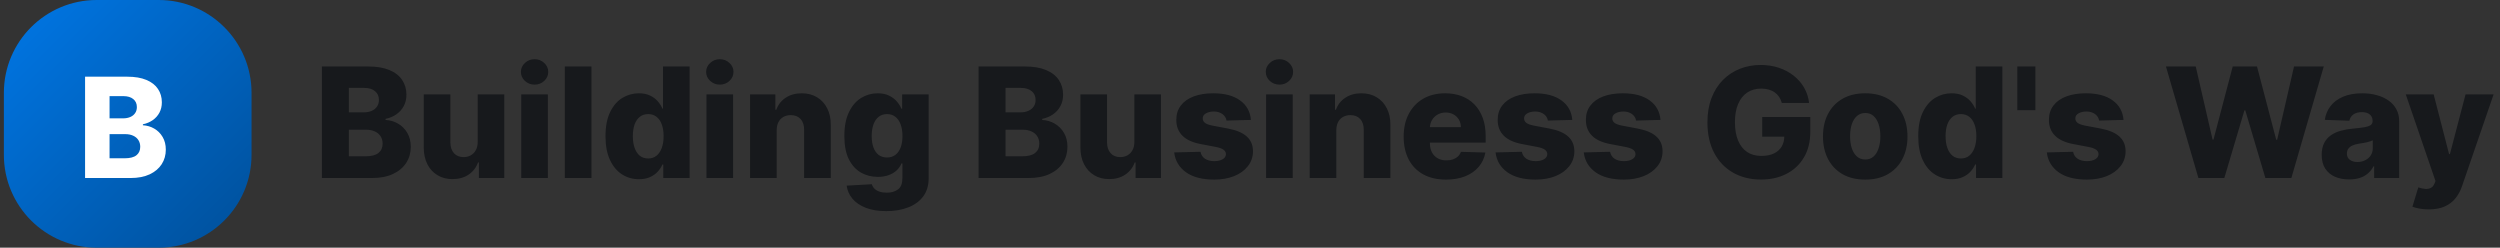<svg width="323" height="32" viewBox="0 0 323 32" fill="none" xmlns="http://www.w3.org/2000/svg">
<rect x="0" y="0" width="323" height="32" fill="#333333" stroke="none"/>
<path d="M0.5 12C0.5 5.373 5.873 0 12.5 0H20.5C27.127 0 32.5 5.373 32.5 12V20C32.5 26.627 27.127 32 20.5 32H12.5C5.873 32 0.5 26.627 0.5 20V12Z" fill="url(#paint0_linear_17_1147)"/>
<path d="M10.991 23V9.909H16.45C17.43 9.909 18.25 10.048 18.91 10.325C19.575 10.602 20.074 10.989 20.406 11.488C20.743 11.986 20.911 12.564 20.911 13.22C20.911 13.719 20.807 14.164 20.598 14.556C20.389 14.944 20.102 15.266 19.735 15.521C19.369 15.777 18.945 15.956 18.463 16.058V16.186C18.991 16.212 19.479 16.354 19.927 16.614C20.379 16.874 20.741 17.236 21.014 17.701C21.286 18.161 21.423 18.707 21.423 19.337C21.423 20.041 21.244 20.669 20.886 21.223C20.528 21.773 20.01 22.207 19.332 22.527C18.655 22.842 17.832 23 16.865 23H10.991ZM14.155 20.45H16.111C16.797 20.45 17.302 20.32 17.626 20.06C17.954 19.8 18.118 19.438 18.118 18.973C18.118 18.636 18.039 18.347 17.881 18.104C17.724 17.857 17.5 17.667 17.21 17.535C16.921 17.398 16.573 17.33 16.168 17.33H14.155V20.45ZM14.155 15.291H15.906C16.251 15.291 16.558 15.234 16.827 15.119C17.095 15.004 17.304 14.837 17.453 14.62C17.607 14.403 17.683 14.141 17.683 13.834C17.683 13.395 17.528 13.05 17.217 12.798C16.905 12.547 16.486 12.421 15.957 12.421H14.155V15.291Z" fill="white"/>
<path d="M41.59 23V8.591H47.599C48.678 8.591 49.581 8.743 50.308 9.048C51.039 9.353 51.588 9.78 51.954 10.329C52.325 10.877 52.51 11.513 52.51 12.235C52.51 12.784 52.395 13.274 52.165 13.706C51.935 14.133 51.619 14.487 51.215 14.768C50.812 15.05 50.345 15.247 49.815 15.359V15.5C50.397 15.528 50.934 15.685 51.426 15.971C51.924 16.258 52.322 16.656 52.623 17.167C52.923 17.674 53.073 18.274 53.073 18.969C53.073 19.742 52.876 20.434 52.482 21.044C52.088 21.649 51.518 22.128 50.772 22.479C50.026 22.826 49.121 23 48.056 23H41.59ZM45.073 20.193H47.226C47.981 20.193 48.537 20.05 48.894 19.764C49.255 19.477 49.435 19.079 49.435 18.567C49.435 18.197 49.349 17.878 49.175 17.611C49.002 17.339 48.755 17.13 48.436 16.985C48.117 16.834 47.735 16.759 47.289 16.759H45.073V20.193ZM45.073 14.515H47.001C47.381 14.515 47.719 14.452 48.014 14.325C48.31 14.198 48.539 14.015 48.704 13.776C48.873 13.537 48.957 13.248 48.957 12.911C48.957 12.428 48.786 12.048 48.443 11.771C48.101 11.494 47.639 11.356 47.057 11.356H45.073V14.515ZM61.72 18.335V12.193H65.153V23H61.874V20.988H61.762C61.523 21.649 61.115 22.174 60.538 22.564C59.965 22.948 59.274 23.141 58.462 23.141C57.726 23.141 57.078 22.972 56.52 22.634C55.962 22.296 55.528 21.825 55.219 21.22C54.909 20.61 54.752 19.897 54.747 19.081V12.193H58.188V18.406C58.192 18.992 58.347 19.454 58.652 19.792C58.957 20.129 59.372 20.298 59.897 20.298C60.24 20.298 60.547 20.223 60.819 20.073C61.096 19.918 61.314 19.696 61.473 19.405C61.638 19.109 61.72 18.753 61.72 18.335ZM67.343 23V12.193H70.783V23H67.343ZM69.067 10.934C68.584 10.934 68.168 10.774 67.821 10.455C67.474 10.132 67.301 9.742 67.301 9.287C67.301 8.837 67.474 8.453 67.821 8.134C68.168 7.81 68.584 7.648 69.067 7.648C69.555 7.648 69.97 7.81 70.312 8.134C70.659 8.453 70.833 8.837 70.833 9.287C70.833 9.742 70.659 10.132 70.312 10.455C69.97 10.774 69.555 10.934 69.067 10.934ZM76.414 8.591V23H72.973V8.591H76.414ZM82.551 23.155C81.753 23.155 81.028 22.948 80.376 22.536C79.725 22.123 79.204 21.504 78.815 20.678C78.425 19.853 78.231 18.828 78.231 17.604C78.231 16.332 78.432 15.287 78.836 14.466C79.239 13.645 79.767 13.037 80.419 12.643C81.075 12.249 81.781 12.053 82.537 12.053C83.104 12.053 83.59 12.151 83.993 12.348C84.396 12.54 84.729 12.789 84.992 13.094C85.255 13.399 85.454 13.715 85.59 14.044H85.66V8.591H89.101V23H85.695V21.248H85.59C85.445 21.581 85.238 21.893 84.971 22.184C84.704 22.475 84.368 22.709 83.965 22.887C83.566 23.066 83.095 23.155 82.551 23.155ZM83.747 20.474C84.164 20.474 84.52 20.357 84.816 20.122C85.112 19.883 85.339 19.548 85.499 19.116C85.658 18.685 85.738 18.178 85.738 17.597C85.738 17.006 85.658 16.497 85.499 16.07C85.344 15.643 85.116 15.315 84.816 15.085C84.52 14.855 84.164 14.74 83.747 14.74C83.32 14.74 82.959 14.857 82.663 15.092C82.368 15.326 82.142 15.657 81.988 16.084C81.838 16.511 81.763 17.015 81.763 17.597C81.763 18.178 81.84 18.685 81.995 19.116C82.15 19.548 82.372 19.883 82.663 20.122C82.959 20.357 83.32 20.474 83.747 20.474ZM91.277 23V12.193H94.717V23H91.277ZM93 10.934C92.517 10.934 92.102 10.774 91.755 10.455C91.408 10.132 91.234 9.742 91.234 9.287C91.234 8.837 91.408 8.453 91.755 8.134C92.102 7.81 92.517 7.648 93 7.648C93.488 7.648 93.903 7.81 94.246 8.134C94.593 8.453 94.766 8.837 94.766 9.287C94.766 9.742 94.593 10.132 94.246 10.455C93.903 10.774 93.488 10.934 93 10.934ZM100.347 16.837V23H96.907V12.193H100.178V14.177H100.298C100.537 13.516 100.945 12.998 101.522 12.622C102.099 12.242 102.786 12.053 103.584 12.053C104.344 12.053 105.003 12.224 105.561 12.566C106.124 12.904 106.56 13.377 106.869 13.987C107.184 14.592 107.338 15.301 107.334 16.112V23H103.893V16.788C103.898 16.187 103.746 15.718 103.436 15.38C103.131 15.043 102.707 14.874 102.163 14.874C101.801 14.874 101.482 14.954 101.206 15.113C100.934 15.268 100.723 15.491 100.572 15.781C100.427 16.072 100.352 16.424 100.347 16.837ZM114.501 27.278C113.474 27.278 112.595 27.135 111.863 26.849C111.131 26.562 110.557 26.171 110.139 25.674C109.722 25.176 109.471 24.613 109.386 23.985L112.644 23.802C112.705 24.023 112.818 24.215 112.982 24.379C113.151 24.543 113.369 24.67 113.636 24.759C113.908 24.848 114.227 24.893 114.593 24.893C115.17 24.893 115.646 24.752 116.021 24.471C116.401 24.194 116.591 23.708 116.591 23.014V21.114H116.471C116.335 21.448 116.129 21.745 115.852 22.008C115.575 22.271 115.231 22.477 114.818 22.627C114.41 22.777 113.941 22.852 113.411 22.852C112.623 22.852 111.901 22.669 111.244 22.303C110.592 21.933 110.069 21.361 109.675 20.587C109.286 19.808 109.091 18.807 109.091 17.582C109.091 16.321 109.293 15.282 109.696 14.466C110.099 13.645 110.627 13.037 111.279 12.643C111.936 12.249 112.642 12.053 113.397 12.053C113.964 12.053 114.45 12.151 114.853 12.348C115.261 12.54 115.597 12.789 115.859 13.094C116.122 13.399 116.321 13.715 116.457 14.044H116.556V12.193H119.982V23.042C119.982 23.957 119.752 24.728 119.293 25.357C118.833 25.985 118.19 26.462 117.365 26.785C116.539 27.113 115.585 27.278 114.501 27.278ZM114.607 20.348C115.024 20.348 115.381 20.237 115.676 20.017C115.972 19.796 116.199 19.48 116.359 19.067C116.518 18.654 116.598 18.159 116.598 17.582C116.598 16.996 116.518 16.492 116.359 16.07C116.204 15.643 115.977 15.315 115.676 15.085C115.381 14.855 115.024 14.74 114.607 14.74C114.18 14.74 113.819 14.857 113.523 15.092C113.228 15.326 113.003 15.657 112.848 16.084C112.698 16.506 112.623 17.006 112.623 17.582C112.623 18.159 112.7 18.654 112.855 19.067C113.01 19.48 113.233 19.796 113.523 20.017C113.819 20.237 114.18 20.348 114.607 20.348ZM126.432 23V8.591H132.441C133.519 8.591 134.422 8.743 135.149 9.048C135.881 9.353 136.43 9.78 136.796 10.329C137.166 10.877 137.352 11.513 137.352 12.235C137.352 12.784 137.237 13.274 137.007 13.706C136.777 14.133 136.46 14.487 136.057 14.768C135.654 15.05 135.187 15.247 134.657 15.359V15.5C135.238 15.528 135.776 15.685 136.268 15.971C136.765 16.258 137.164 16.656 137.464 17.167C137.764 17.674 137.914 18.274 137.914 18.969C137.914 19.742 137.717 20.434 137.323 21.044C136.929 21.649 136.36 22.128 135.614 22.479C134.868 22.826 133.963 23 132.898 23H126.432ZM129.915 20.193H132.068C132.823 20.193 133.379 20.05 133.735 19.764C134.096 19.477 134.277 19.079 134.277 18.567C134.277 18.197 134.19 17.878 134.017 17.611C133.843 17.339 133.597 17.13 133.278 16.985C132.959 16.834 132.577 16.759 132.131 16.759H129.915V20.193ZM129.915 14.515H131.843C132.223 14.515 132.56 14.452 132.856 14.325C133.151 14.198 133.381 14.015 133.545 13.776C133.714 13.537 133.799 13.248 133.799 12.911C133.799 12.428 133.627 12.048 133.285 11.771C132.943 11.494 132.48 11.356 131.899 11.356H129.915V14.515ZM146.561 18.335V12.193H149.995V23H146.716V20.988H146.603C146.364 21.649 145.956 22.174 145.379 22.564C144.807 22.948 144.115 23.141 143.304 23.141C142.567 23.141 141.92 22.972 141.362 22.634C140.804 22.296 140.37 21.825 140.06 21.22C139.751 20.61 139.594 19.897 139.589 19.081V12.193H143.029V18.406C143.034 18.992 143.189 19.454 143.494 19.792C143.799 20.129 144.214 20.298 144.739 20.298C145.081 20.298 145.389 20.223 145.661 20.073C145.937 19.918 146.156 19.696 146.315 19.405C146.479 19.109 146.561 18.753 146.561 18.335ZM161.619 15.493L158.46 15.577C158.428 15.352 158.338 15.153 158.193 14.979C158.048 14.801 157.858 14.663 157.623 14.564C157.393 14.461 157.126 14.409 156.821 14.409C156.422 14.409 156.082 14.489 155.801 14.649C155.524 14.808 155.388 15.024 155.393 15.296C155.388 15.507 155.473 15.69 155.646 15.845C155.824 15.999 156.141 16.124 156.596 16.218L158.678 16.612C159.757 16.818 160.559 17.16 161.085 17.639C161.615 18.117 161.882 18.75 161.887 19.538C161.882 20.279 161.662 20.924 161.225 21.473C160.794 22.022 160.203 22.449 159.452 22.754C158.702 23.054 157.844 23.204 156.877 23.204C155.334 23.204 154.117 22.887 153.226 22.254C152.339 21.616 151.833 20.763 151.706 19.693L155.104 19.609C155.179 20.003 155.374 20.303 155.688 20.509C156.003 20.716 156.404 20.819 156.891 20.819C157.332 20.819 157.691 20.737 157.968 20.573C158.245 20.409 158.385 20.19 158.39 19.918C158.385 19.674 158.277 19.48 158.066 19.334C157.855 19.184 157.525 19.067 157.074 18.983L155.189 18.624C154.105 18.427 153.299 18.063 152.768 17.533C152.238 16.999 151.976 16.318 151.98 15.493C151.976 14.771 152.168 14.154 152.557 13.643C152.947 13.127 153.5 12.733 154.218 12.46C154.935 12.188 155.782 12.053 156.758 12.053C158.221 12.053 159.375 12.36 160.219 12.974C161.064 13.584 161.53 14.424 161.619 15.493ZM163.581 23V12.193H167.021V23H163.581ZM165.304 10.934C164.821 10.934 164.406 10.774 164.059 10.455C163.712 10.132 163.538 9.742 163.538 9.287C163.538 8.837 163.712 8.453 164.059 8.134C164.406 7.81 164.821 7.648 165.304 7.648C165.792 7.648 166.207 7.81 166.55 8.134C166.897 8.453 167.07 8.837 167.07 9.287C167.07 9.742 166.897 10.132 166.55 10.455C166.207 10.774 165.792 10.934 165.304 10.934ZM172.651 16.837V23H169.211V12.193H172.482V14.177H172.602C172.841 13.516 173.249 12.998 173.826 12.622C174.403 12.242 175.09 12.053 175.888 12.053C176.648 12.053 177.307 12.224 177.865 12.566C178.428 12.904 178.864 13.377 179.173 13.987C179.488 14.592 179.642 15.301 179.638 16.112V23H176.197V16.788C176.202 16.187 176.05 15.718 175.74 15.38C175.435 15.043 175.011 14.874 174.467 14.874C174.105 14.874 173.786 14.954 173.51 15.113C173.238 15.268 173.027 15.491 172.876 15.781C172.731 16.072 172.656 16.424 172.651 16.837ZM186.819 23.204C185.689 23.204 184.713 22.981 183.893 22.536C183.076 22.085 182.448 21.445 182.007 20.615C181.571 19.78 181.353 18.788 181.353 17.639C181.353 16.523 181.573 15.547 182.014 14.712C182.455 13.872 183.076 13.22 183.879 12.756C184.681 12.287 185.626 12.053 186.714 12.053C187.483 12.053 188.187 12.172 188.825 12.411C189.463 12.65 190.014 13.005 190.478 13.474C190.942 13.943 191.304 14.522 191.562 15.211C191.819 15.896 191.948 16.682 191.948 17.568V18.427H182.556V16.429H188.747C188.743 16.063 188.656 15.737 188.487 15.451C188.318 15.165 188.086 14.942 187.79 14.782C187.5 14.618 187.164 14.536 186.784 14.536C186.4 14.536 186.055 14.623 185.75 14.796C185.445 14.965 185.204 15.197 185.025 15.493C184.847 15.784 184.753 16.114 184.744 16.485V18.518C184.744 18.959 184.831 19.346 185.004 19.679C185.178 20.008 185.424 20.263 185.743 20.446C186.062 20.629 186.442 20.72 186.883 20.72C187.188 20.72 187.464 20.678 187.713 20.594C187.962 20.509 188.175 20.385 188.353 20.221C188.531 20.057 188.665 19.855 188.754 19.616L191.913 19.707C191.782 20.416 191.494 21.032 191.048 21.558C190.607 22.078 190.028 22.484 189.31 22.775C188.592 23.061 187.762 23.204 186.819 23.204ZM203.141 15.493L199.981 15.577C199.949 15.352 199.86 15.153 199.714 14.979C199.569 14.801 199.379 14.663 199.144 14.564C198.914 14.461 198.647 14.409 198.342 14.409C197.943 14.409 197.603 14.489 197.322 14.649C197.045 14.808 196.909 15.024 196.914 15.296C196.909 15.507 196.994 15.69 197.167 15.845C197.345 15.999 197.662 16.124 198.117 16.218L200.2 16.612C201.278 16.818 202.08 17.16 202.606 17.639C203.136 18.117 203.403 18.75 203.408 19.538C203.403 20.279 203.183 20.924 202.747 21.473C202.315 22.022 201.724 22.449 200.974 22.754C200.223 23.054 199.365 23.204 198.398 23.204C196.855 23.204 195.638 22.887 194.747 22.254C193.86 21.616 193.354 20.763 193.227 19.693L196.625 19.609C196.701 20.003 196.895 20.303 197.209 20.509C197.524 20.716 197.925 20.819 198.413 20.819C198.853 20.819 199.212 20.737 199.489 20.573C199.766 20.409 199.906 20.19 199.911 19.918C199.906 19.674 199.799 19.48 199.587 19.334C199.376 19.184 199.046 19.067 198.595 18.983L196.71 18.624C195.626 18.427 194.82 18.063 194.29 17.533C193.76 16.999 193.497 16.318 193.502 15.493C193.497 14.771 193.689 14.154 194.079 13.643C194.468 13.127 195.021 12.733 195.739 12.46C196.457 12.188 197.303 12.053 198.279 12.053C199.742 12.053 200.896 12.36 201.74 12.974C202.585 13.584 203.051 14.424 203.141 15.493ZM214.537 15.493L211.378 15.577C211.345 15.352 211.256 15.153 211.11 14.979C210.965 14.801 210.775 14.663 210.54 14.564C210.31 14.461 210.043 14.409 209.738 14.409C209.34 14.409 208.999 14.489 208.718 14.649C208.441 14.808 208.305 15.024 208.31 15.296C208.305 15.507 208.39 15.69 208.563 15.845C208.741 15.999 209.058 16.124 209.513 16.218L211.596 16.612C212.674 16.818 213.477 17.16 214.002 17.639C214.532 18.117 214.799 18.75 214.804 19.538C214.799 20.279 214.579 20.924 214.143 21.473C213.711 22.022 213.12 22.449 212.37 22.754C211.619 23.054 210.761 23.204 209.795 23.204C208.251 23.204 207.034 22.887 206.143 22.254C205.256 21.616 204.75 20.763 204.623 19.693L208.022 19.609C208.097 20.003 208.291 20.303 208.605 20.509C208.92 20.716 209.321 20.819 209.809 20.819C210.249 20.819 210.608 20.737 210.885 20.573C211.162 20.409 211.302 20.19 211.307 19.918C211.302 19.674 211.195 19.48 210.984 19.334C210.772 19.184 210.442 19.067 209.992 18.983L208.106 18.624C207.022 18.427 206.216 18.063 205.686 17.533C205.156 16.999 204.893 16.318 204.898 15.493C204.893 14.771 205.085 14.154 205.475 13.643C205.864 13.127 206.417 12.733 207.135 12.46C207.853 12.188 208.699 12.053 209.675 12.053C211.138 12.053 212.292 12.36 213.136 12.974C213.981 13.584 214.447 14.424 214.537 15.493ZM230.21 13.298C230.131 13.002 230.013 12.742 229.859 12.517C229.704 12.287 229.514 12.092 229.289 11.933C229.063 11.773 228.806 11.654 228.515 11.574C228.224 11.49 227.905 11.447 227.558 11.447C226.859 11.447 226.254 11.616 225.743 11.954C225.236 12.292 224.844 12.784 224.568 13.431C224.291 14.074 224.153 14.855 224.153 15.774C224.153 16.698 224.286 17.486 224.554 18.138C224.821 18.79 225.208 19.288 225.715 19.63C226.221 19.972 226.836 20.143 227.558 20.143C228.196 20.143 228.735 20.04 229.176 19.834C229.622 19.623 229.959 19.325 230.189 18.94C230.419 18.556 230.534 18.103 230.534 17.582L231.181 17.66H227.677V15.12H233.89V17.027C233.89 18.317 233.616 19.421 233.067 20.34C232.523 21.26 231.772 21.966 230.815 22.458C229.863 22.951 228.768 23.197 227.53 23.197C226.155 23.197 224.948 22.899 223.906 22.303C222.865 21.708 222.054 20.859 221.472 19.756C220.89 18.65 220.6 17.336 220.6 15.817C220.6 14.635 220.775 13.586 221.127 12.672C221.479 11.752 221.969 10.974 222.598 10.336C223.231 9.698 223.963 9.215 224.793 8.886C225.628 8.558 226.526 8.394 227.488 8.394C228.322 8.394 229.099 8.514 229.816 8.753C230.539 8.992 231.177 9.33 231.73 9.766C232.288 10.202 232.741 10.72 233.088 11.321C233.435 11.921 233.651 12.58 233.735 13.298H230.21ZM240.987 23.204C239.852 23.204 238.877 22.972 238.06 22.508C237.249 22.038 236.623 21.387 236.182 20.552C235.746 19.712 235.528 18.739 235.528 17.632C235.528 16.52 235.746 15.547 236.182 14.712C236.623 13.872 237.249 13.22 238.06 12.756C238.877 12.287 239.852 12.053 240.987 12.053C242.122 12.053 243.096 12.287 243.907 12.756C244.723 13.22 245.349 13.872 245.786 14.712C246.226 15.547 246.447 16.52 246.447 17.632C246.447 18.739 246.226 19.712 245.786 20.552C245.349 21.387 244.723 22.038 243.907 22.508C243.096 22.972 242.122 23.204 240.987 23.204ZM241.008 20.608C241.421 20.608 241.771 20.481 242.057 20.228C242.343 19.975 242.561 19.623 242.711 19.173C242.866 18.722 242.943 18.202 242.943 17.611C242.943 17.01 242.866 16.485 242.711 16.035C242.561 15.584 242.343 15.233 242.057 14.979C241.771 14.726 241.421 14.599 241.008 14.599C240.582 14.599 240.22 14.726 239.925 14.979C239.634 15.233 239.411 15.584 239.256 16.035C239.106 16.485 239.031 17.01 239.031 17.611C239.031 18.202 239.106 18.722 239.256 19.173C239.411 19.623 239.634 19.975 239.925 20.228C240.22 20.481 240.582 20.608 241.008 20.608ZM252.156 23.155C251.359 23.155 250.634 22.948 249.982 22.536C249.33 22.123 248.81 21.504 248.42 20.678C248.031 19.853 247.836 18.828 247.836 17.604C247.836 16.332 248.038 15.287 248.442 14.466C248.845 13.645 249.373 13.037 250.025 12.643C250.681 12.249 251.387 12.053 252.142 12.053C252.71 12.053 253.195 12.151 253.599 12.348C254.002 12.54 254.335 12.789 254.598 13.094C254.86 13.399 255.06 13.715 255.196 14.044H255.266V8.591H258.707V23H255.301V21.248H255.196C255.05 21.581 254.844 21.893 254.577 22.184C254.309 22.475 253.974 22.709 253.571 22.887C253.172 23.066 252.7 23.155 252.156 23.155ZM253.352 20.474C253.77 20.474 254.126 20.357 254.422 20.122C254.717 19.883 254.945 19.548 255.104 19.116C255.264 18.685 255.344 18.178 255.344 17.597C255.344 17.006 255.264 16.497 255.104 16.07C254.95 15.643 254.722 15.315 254.422 15.085C254.126 14.855 253.77 14.74 253.352 14.74C252.926 14.74 252.564 14.857 252.269 15.092C251.973 15.326 251.748 15.657 251.594 16.084C251.443 16.511 251.368 17.015 251.368 17.597C251.368 18.178 251.446 18.685 251.601 19.116C251.755 19.548 251.978 19.883 252.269 20.122C252.564 20.357 252.926 20.474 253.352 20.474ZM262.972 8.591V14.241H260.636V8.591H262.972ZM274.361 15.493L271.202 15.577C271.169 15.352 271.08 15.153 270.935 14.979C270.789 14.801 270.599 14.663 270.365 14.564C270.135 14.461 269.868 14.409 269.563 14.409C269.164 14.409 268.824 14.489 268.543 14.649C268.266 14.808 268.13 15.024 268.134 15.296C268.13 15.507 268.214 15.69 268.388 15.845C268.566 15.999 268.883 16.124 269.338 16.218L271.42 16.612C272.499 16.818 273.301 17.16 273.826 17.639C274.356 18.117 274.624 18.75 274.628 19.538C274.624 20.279 274.403 20.924 273.967 21.473C273.536 22.022 272.945 22.449 272.194 22.754C271.444 23.054 270.585 23.204 269.619 23.204C268.076 23.204 266.859 22.887 265.967 22.254C265.081 21.616 264.574 20.763 264.448 19.693L267.846 19.609C267.921 20.003 268.116 20.303 268.43 20.509C268.744 20.716 269.145 20.819 269.633 20.819C270.074 20.819 270.433 20.737 270.71 20.573C270.986 20.409 271.127 20.19 271.132 19.918C271.127 19.674 271.019 19.48 270.808 19.334C270.597 19.184 270.266 19.067 269.816 18.983L267.93 18.624C266.847 18.427 266.04 18.063 265.51 17.533C264.98 16.999 264.717 16.318 264.722 15.493C264.717 14.771 264.91 14.154 265.299 13.643C265.688 13.127 266.242 12.733 266.959 12.46C267.677 12.188 268.524 12.053 269.499 12.053C270.963 12.053 272.117 12.36 272.961 12.974C273.805 13.584 274.272 14.424 274.361 15.493ZM284.033 23L279.84 8.591H283.689L285.863 18.033H285.982L288.466 8.591H291.604L294.087 18.054H294.207L296.388 8.591H300.229L296.043 23H292.687L290.091 14.262H289.978L287.382 23H284.033ZM303.515 23.183C302.826 23.183 302.214 23.068 301.679 22.838C301.149 22.604 300.729 22.252 300.419 21.783C300.115 21.309 299.962 20.716 299.962 20.003C299.962 19.402 300.068 18.896 300.279 18.483C300.49 18.07 300.781 17.735 301.151 17.477C301.522 17.219 301.949 17.024 302.432 16.893C302.915 16.757 303.431 16.666 303.98 16.619C304.594 16.562 305.089 16.504 305.464 16.443C305.839 16.377 306.111 16.286 306.28 16.168C306.454 16.046 306.541 15.875 306.541 15.655V15.62C306.541 15.258 306.416 14.979 306.168 14.782C305.919 14.585 305.584 14.487 305.162 14.487C304.707 14.487 304.341 14.585 304.064 14.782C303.787 14.979 303.611 15.251 303.536 15.598L300.363 15.486C300.457 14.829 300.699 14.243 301.088 13.727C301.482 13.206 302.021 12.798 302.706 12.503C303.396 12.203 304.223 12.053 305.19 12.053C305.879 12.053 306.515 12.135 307.096 12.299C307.678 12.458 308.185 12.693 308.616 13.002C309.048 13.307 309.381 13.682 309.615 14.128C309.854 14.574 309.974 15.082 309.974 15.655V23H306.738V21.494H306.653C306.461 21.86 306.215 22.17 305.914 22.423C305.619 22.676 305.269 22.866 304.866 22.993C304.467 23.12 304.017 23.183 303.515 23.183ZM304.578 20.931C304.948 20.931 305.281 20.857 305.577 20.706C305.877 20.556 306.116 20.35 306.294 20.087C306.472 19.82 306.562 19.51 306.562 19.159V18.131C306.463 18.183 306.344 18.23 306.203 18.272C306.067 18.314 305.917 18.354 305.753 18.392C305.588 18.429 305.419 18.462 305.246 18.49C305.072 18.518 304.906 18.544 304.746 18.567C304.423 18.619 304.146 18.699 303.916 18.807C303.691 18.915 303.518 19.055 303.396 19.229C303.278 19.398 303.22 19.599 303.22 19.834C303.22 20.19 303.346 20.462 303.6 20.65C303.858 20.838 304.184 20.931 304.578 20.931ZM313.794 27.053C313.382 27.053 312.992 27.02 312.626 26.954C312.261 26.893 311.946 26.811 311.684 26.708L312.443 24.21C312.781 24.323 313.086 24.388 313.358 24.407C313.635 24.426 313.872 24.381 314.069 24.273C314.27 24.17 314.425 23.985 314.533 23.718L314.667 23.394L310.825 12.193H314.428L316.419 19.904H316.531L318.55 12.193H322.174L318.1 24.034C317.903 24.625 317.624 25.146 317.263 25.596C316.906 26.051 316.444 26.408 315.877 26.666C315.314 26.924 314.62 27.053 313.794 27.053Z" fill="#17191C"/>
<defs>
<linearGradient id="paint0_linear_17_1147" x1="0.5" y1="0" x2="32.5" y2="32" gradientUnits="userSpaceOnUse">
<stop stop-color="#0077E6"/>
<stop offset="1" stop-color="#004F99"/>
</linearGradient>
</defs>
</svg>
